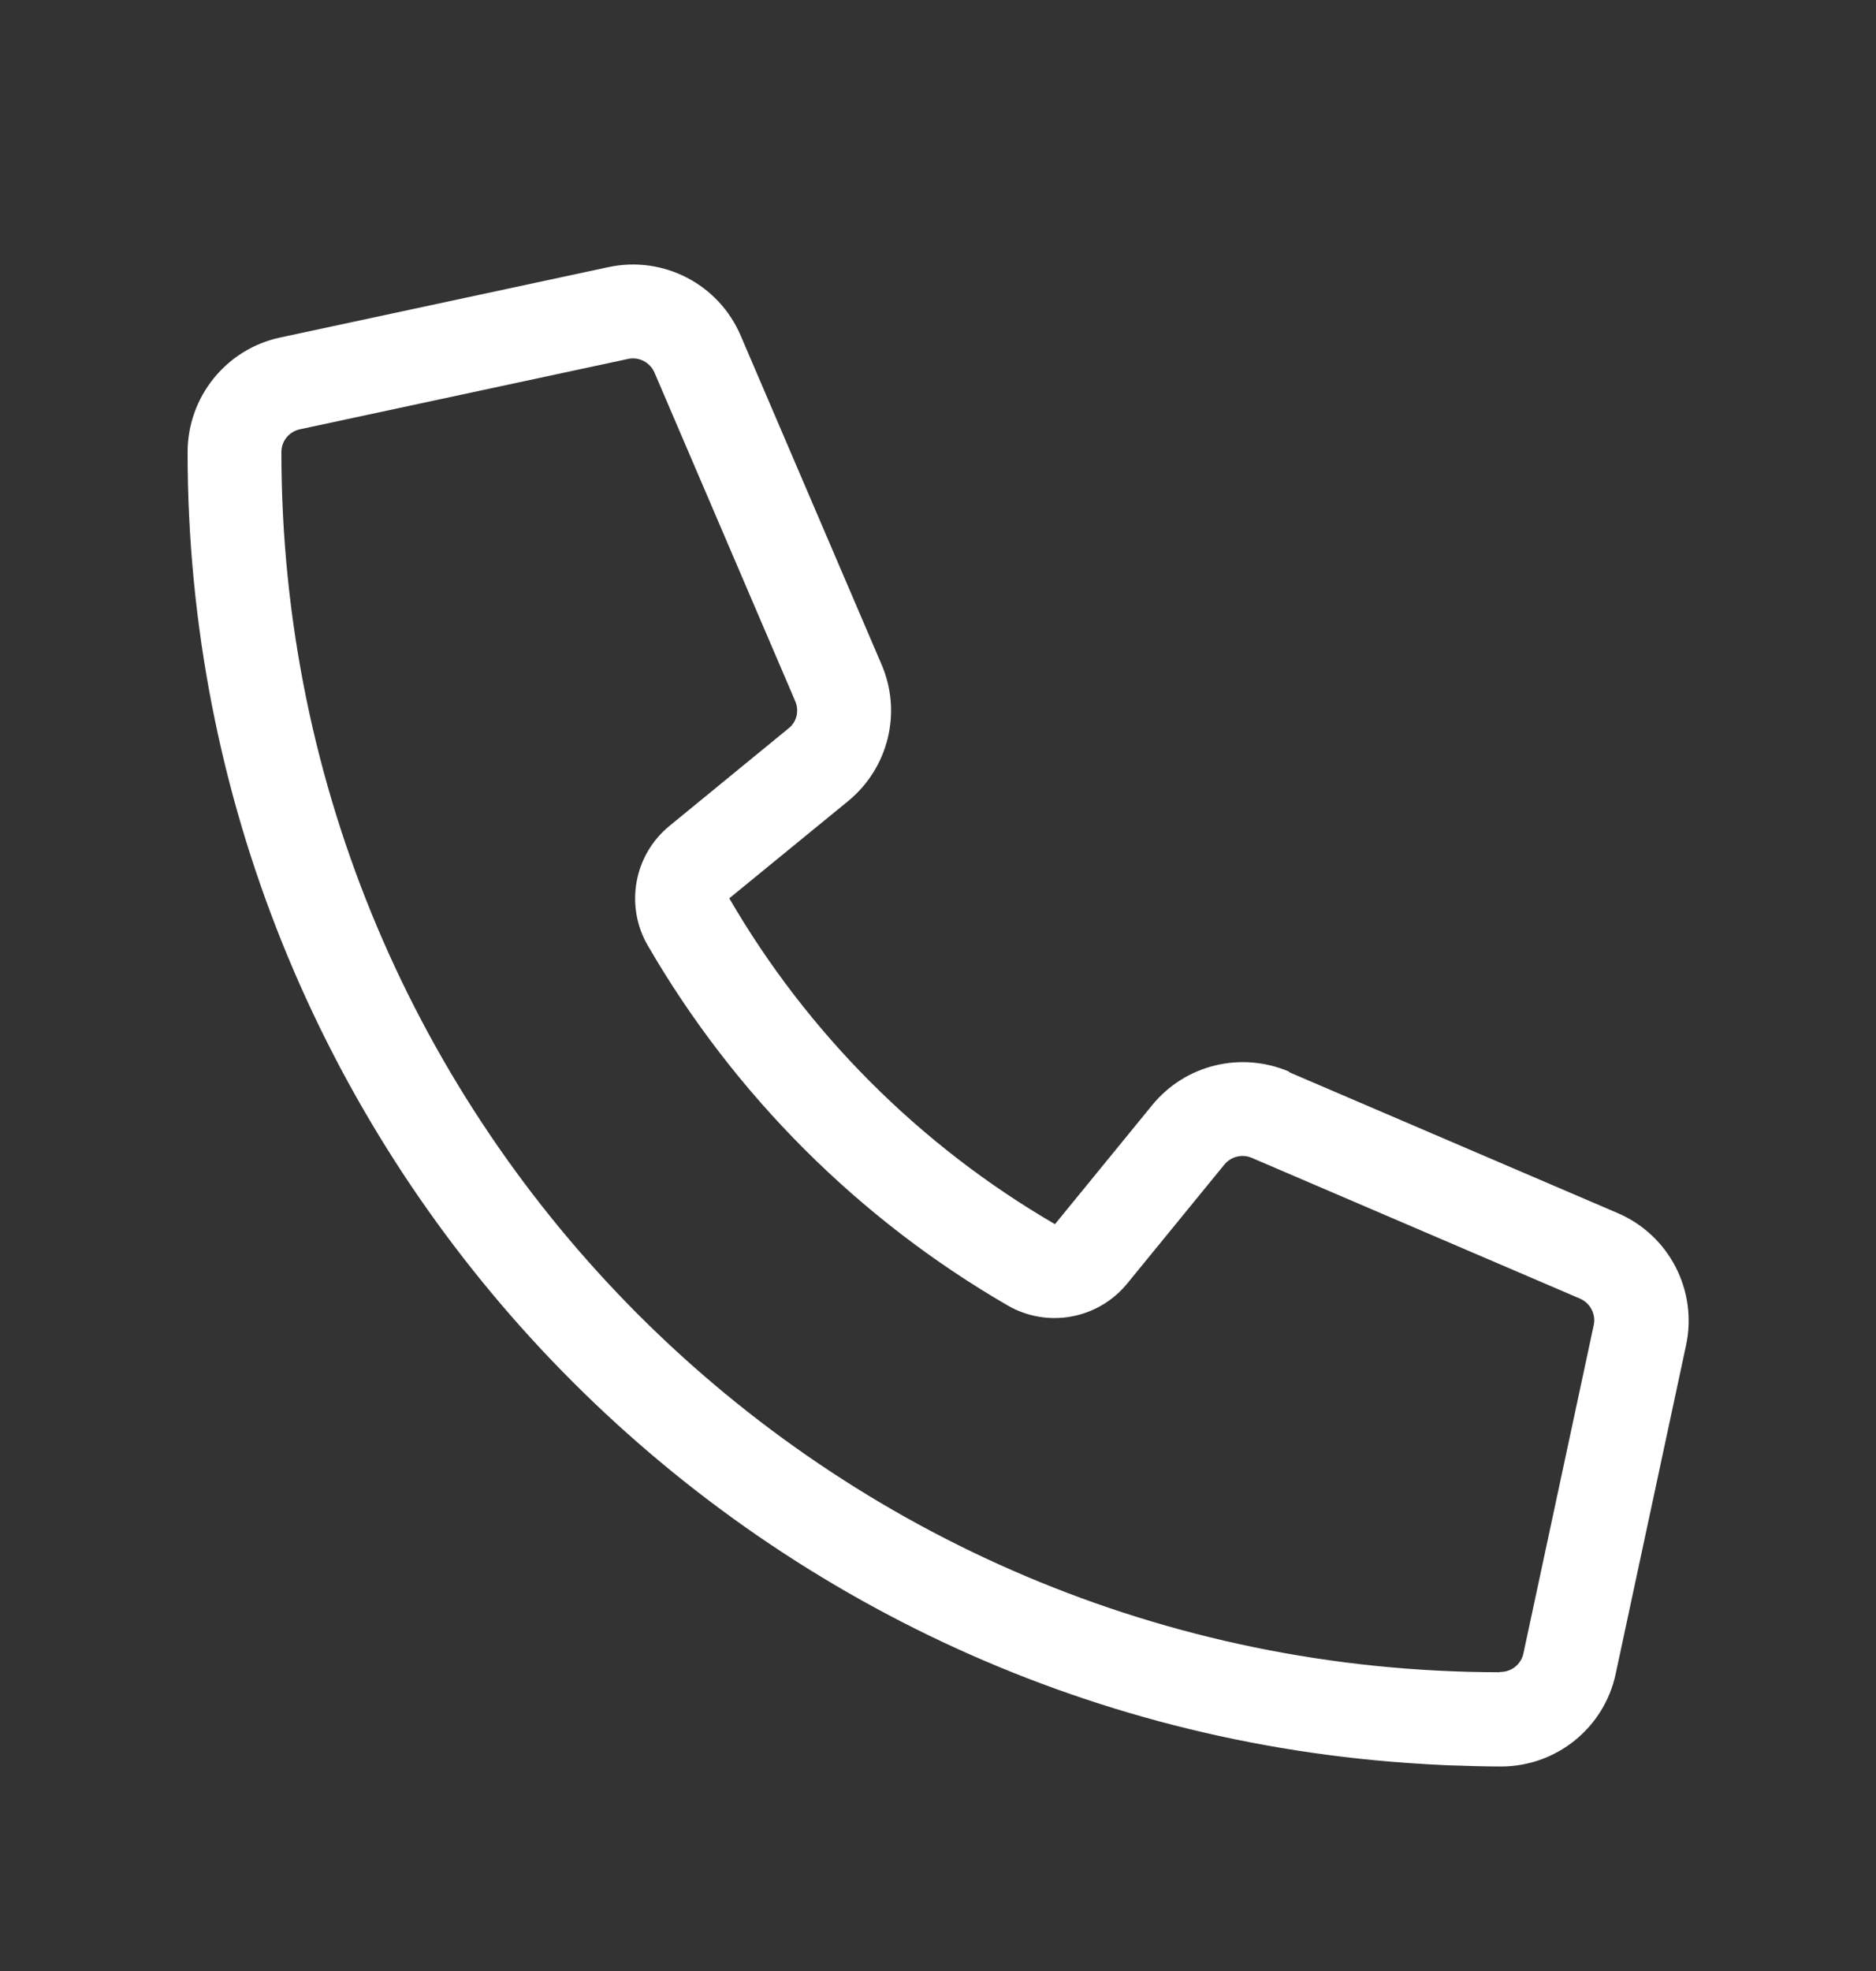 <svg width="20" height="21" viewBox="0 0 20 21" fill="none" xmlns="http://www.w3.org/2000/svg">
<rect x="0" y="0" width="20" height="21" fill="#333333" stroke="none"/>
<path d="M13.744 11.418C13.231 11.199 12.637 11.342 12.284 11.774L11.247 13.043C9.809 12.208 8.609 11.008 7.775 9.571L9.041 8.536C9.472 8.183 9.619 7.589 9.397 7.077L7.897 3.577C7.662 3.027 7.072 2.721 6.487 2.846L2.987 3.596C2.413 3.718 2 4.227 2 4.818C2 12.214 7.734 18.271 15 18.783C15.141 18.793 15.284 18.802 15.428 18.808C15.428 18.808 15.428 18.808 15.431 18.808C15.622 18.814 15.809 18.821 16.003 18.821C16.594 18.821 17.103 18.408 17.225 17.833L17.975 14.333C18.1 13.749 17.794 13.158 17.244 12.924L13.744 11.424V11.418ZM15.991 17.817C8.816 17.811 3 11.996 3 4.818C3 4.699 3.081 4.599 3.197 4.574L6.697 3.824C6.812 3.799 6.931 3.861 6.978 3.971L8.478 7.471C8.522 7.574 8.494 7.693 8.406 7.761L7.138 8.799C6.759 9.108 6.659 9.649 6.906 10.074C7.828 11.664 9.153 12.989 10.741 13.908C11.166 14.155 11.706 14.055 12.016 13.677L13.053 12.408C13.125 12.321 13.244 12.293 13.344 12.336L16.844 13.836C16.953 13.883 17.016 14.002 16.991 14.117L16.241 17.617C16.216 17.733 16.113 17.814 15.997 17.814C15.994 17.814 15.991 17.814 15.988 17.814L15.991 17.817Z" fill="white"/>
</svg>
